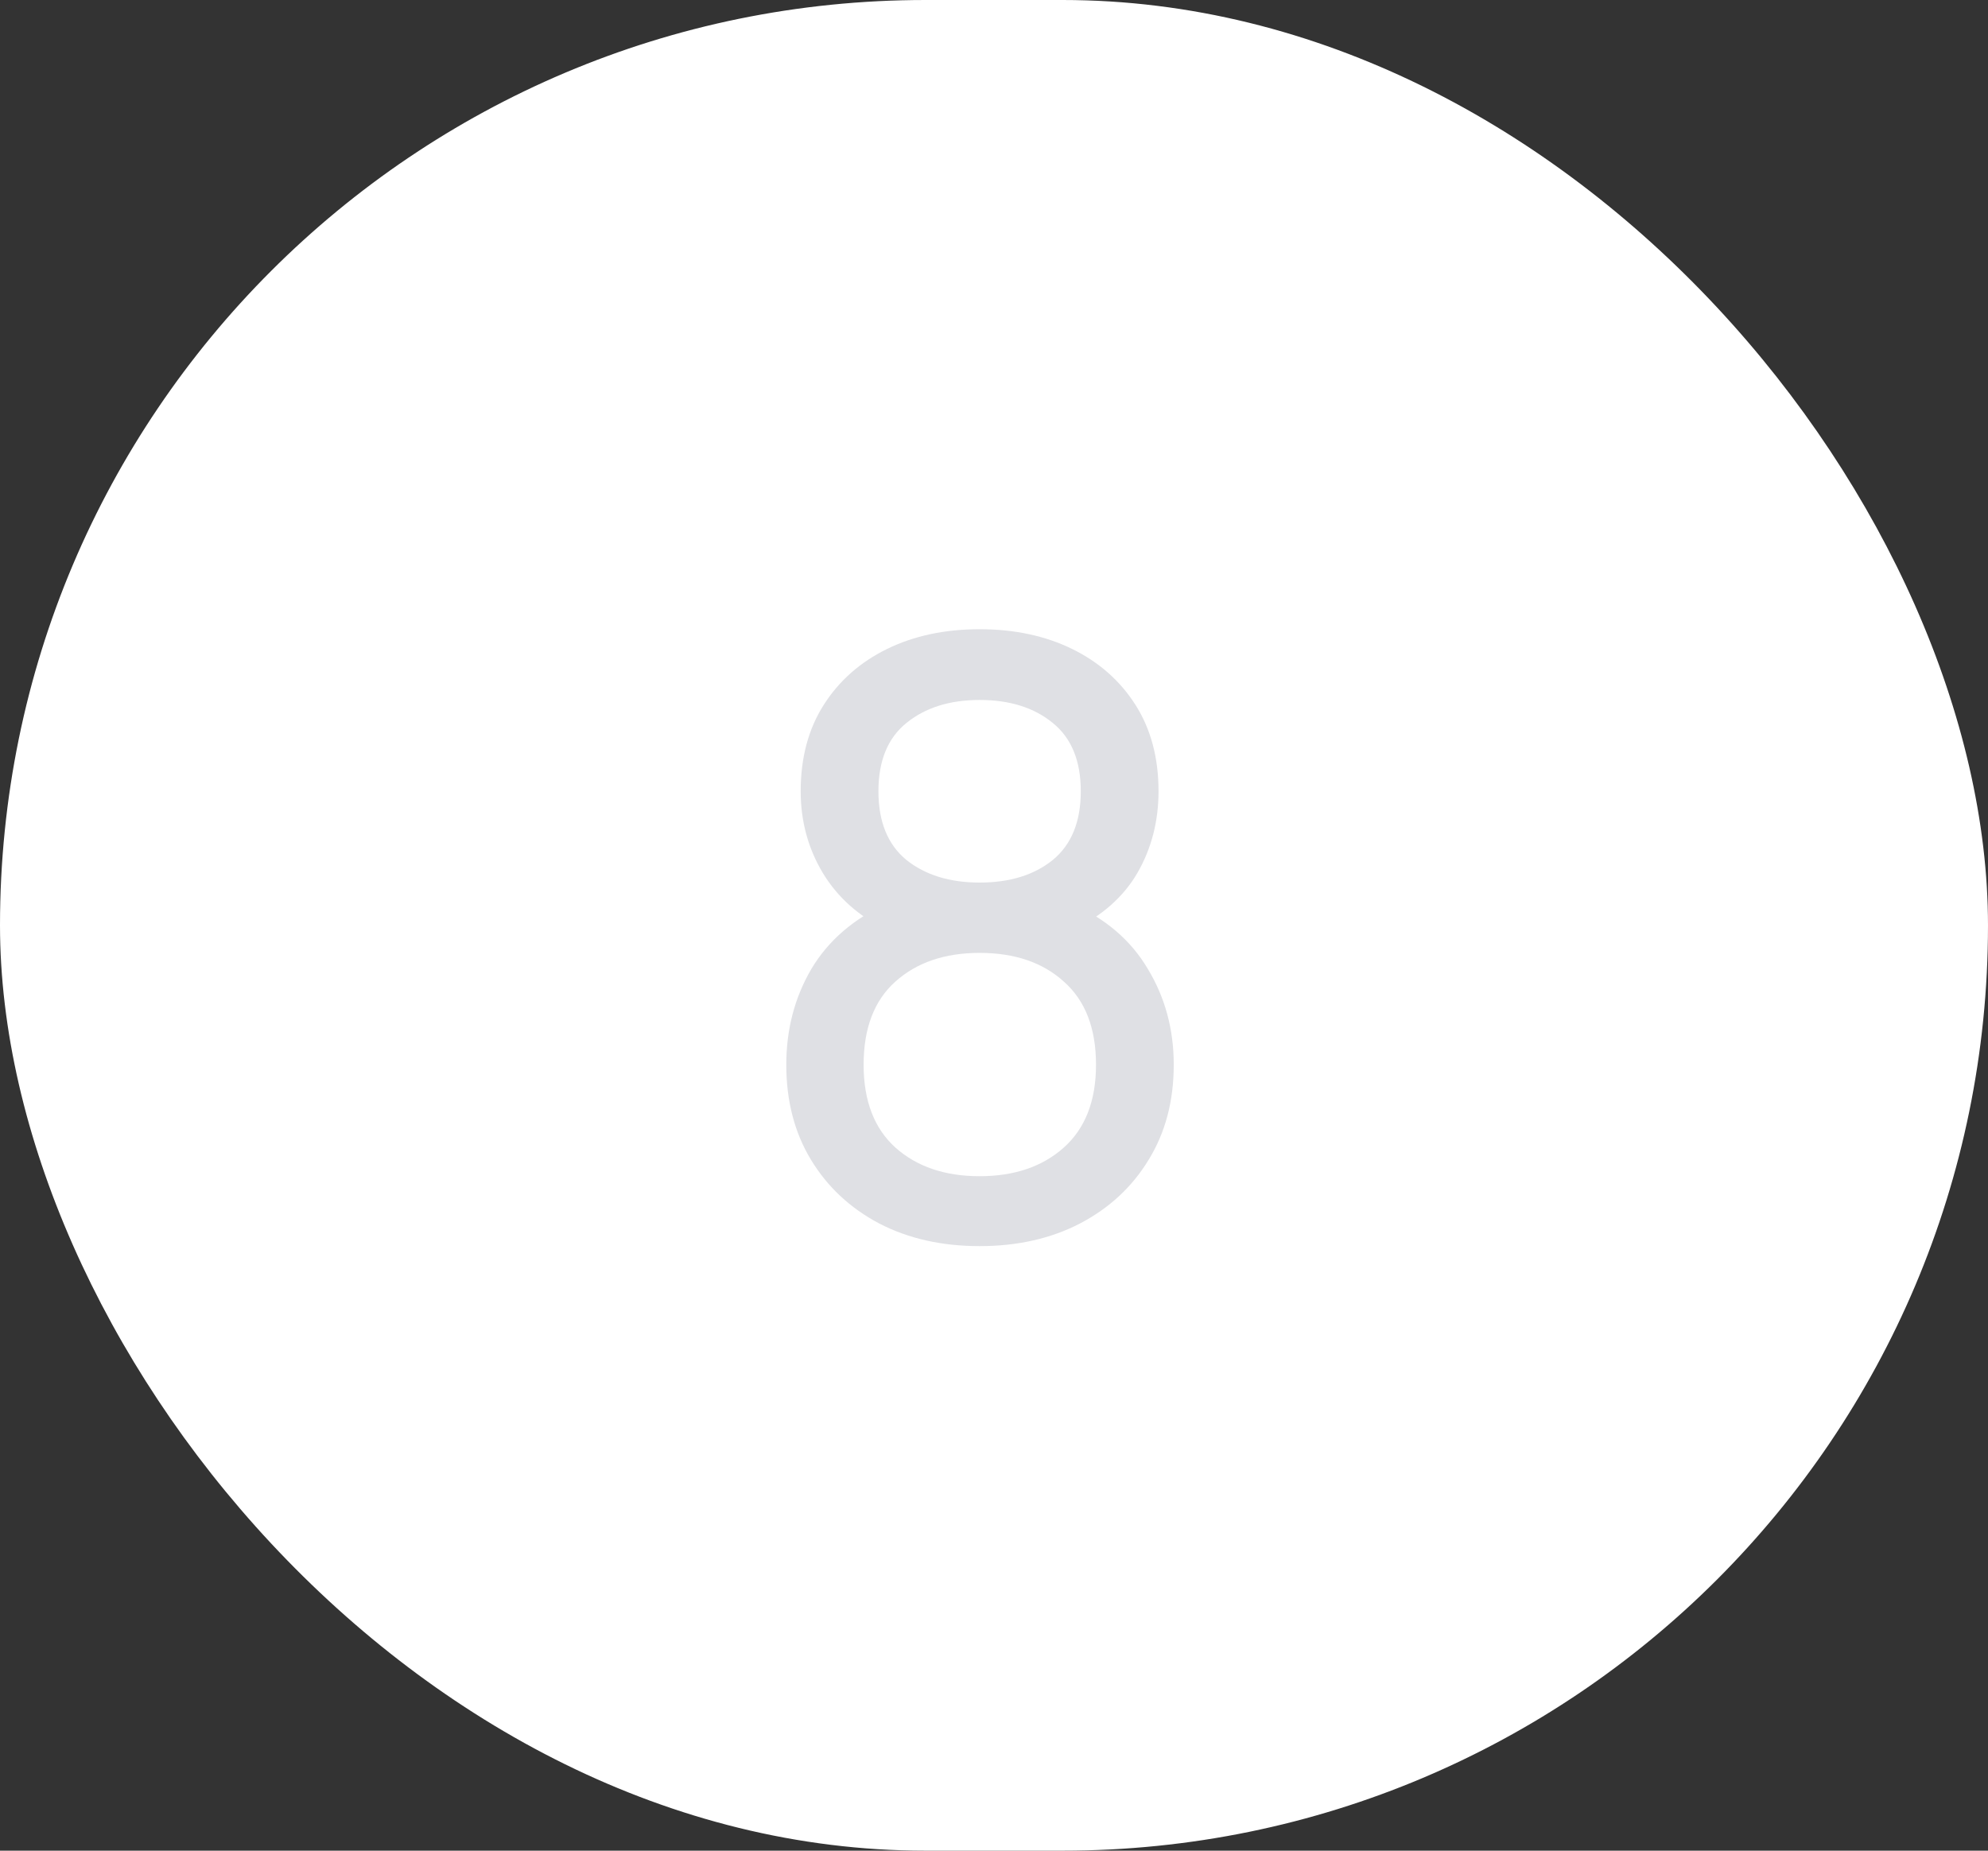 <?xml version="1.0" encoding="UTF-8"?> <svg xmlns="http://www.w3.org/2000/svg" width="58" height="54" viewBox="0 0 58 54" fill="none"><rect x="0" y="0" width="58" height="54" fill="#333333" stroke="none"/><rect width="58" height="54" rx="27" fill="white"></rect><path d="M28.58 36.36C27.476 36.36 26.5 36.14 25.652 35.7C24.804 35.252 24.14 34.632 23.66 33.84C23.18 33.048 22.94 32.124 22.94 31.068C22.94 30.036 23.184 29.104 23.672 28.272C24.168 27.44 24.912 26.8 25.904 26.352L25.868 27.132C25.06 26.74 24.44 26.188 24.008 25.476C23.576 24.756 23.36 23.96 23.36 23.088C23.36 22.112 23.584 21.272 24.032 20.568C24.48 19.864 25.096 19.32 25.88 18.936C26.664 18.552 27.564 18.36 28.58 18.36C29.596 18.36 30.496 18.552 31.28 18.936C32.064 19.32 32.68 19.864 33.128 20.568C33.576 21.272 33.8 22.112 33.8 23.088C33.8 23.96 33.596 24.752 33.188 25.464C32.78 26.168 32.152 26.724 31.304 27.132L31.256 26.364C32.248 26.796 32.992 27.432 33.488 28.272C33.992 29.104 34.244 30.036 34.244 31.068C34.244 32.124 34 33.048 33.512 33.84C33.032 34.632 32.364 35.252 31.508 35.7C30.66 36.14 29.684 36.36 28.58 36.36ZM28.58 34.32C29.588 34.32 30.404 34.044 31.028 33.492C31.66 32.932 31.976 32.124 31.976 31.068C31.976 30.004 31.664 29.196 31.04 28.644C30.424 28.084 29.604 27.804 28.58 27.804C27.564 27.804 26.744 28.084 26.12 28.644C25.504 29.196 25.196 30.004 25.196 31.068C25.196 32.124 25.508 32.932 26.132 33.492C26.756 34.044 27.572 34.32 28.58 34.32ZM28.58 25.752C29.46 25.752 30.172 25.532 30.716 25.092C31.26 24.644 31.532 23.976 31.532 23.088C31.532 22.2 31.26 21.536 30.716 21.096C30.172 20.648 29.46 20.424 28.58 20.424C27.708 20.424 26.996 20.648 26.444 21.096C25.9 21.536 25.628 22.2 25.628 23.088C25.628 23.976 25.9 24.644 26.444 25.092C26.996 25.532 27.708 25.752 28.58 25.752Z" fill="#DFE0E4"></path></svg> 